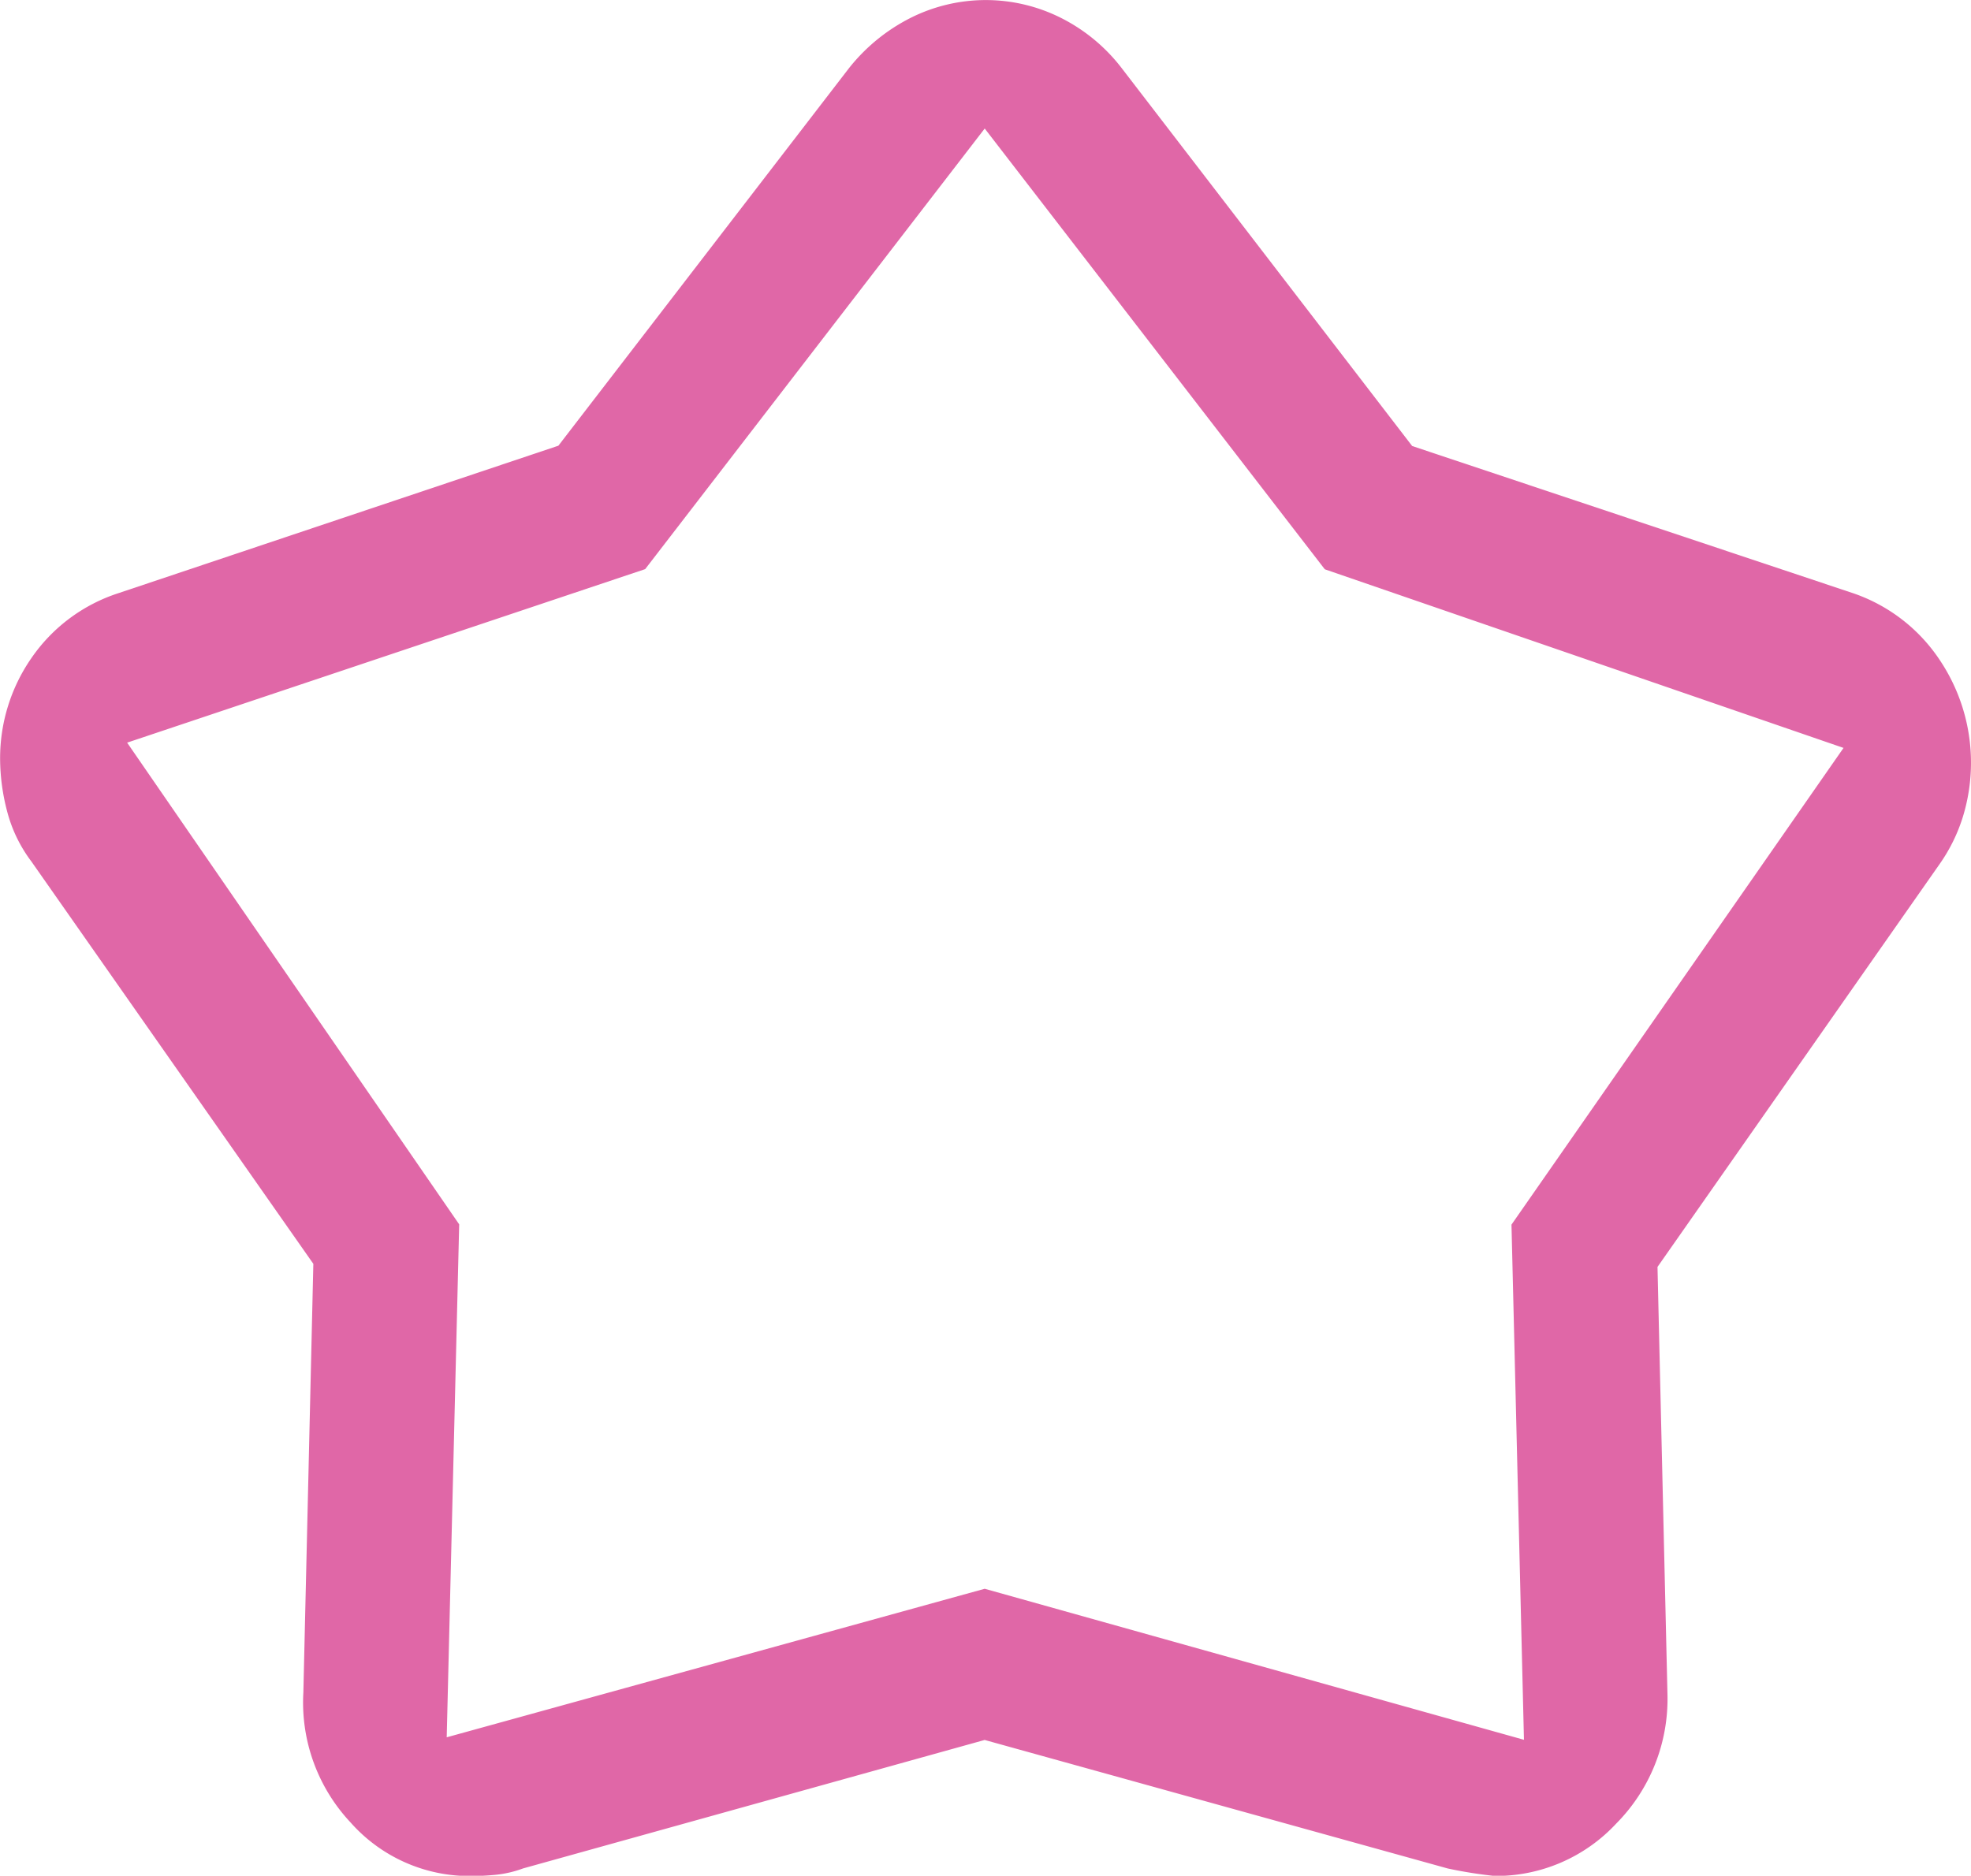 <?xml version="1.0" encoding="UTF-8"?>
<svg xmlns="http://www.w3.org/2000/svg" width="36.339" height="34.59" viewBox="0 0 36.339 34.59">
  <path id="Pfad_13" data-name="Pfad 13" d="M14.57,12.394l5.356-6.96A3.406,3.406,0,0,1,21.073,4.5a3.087,3.087,0,0,1,2.753,0,3.25,3.25,0,0,1,1.139.944L30.311,12.4l8.117,2.71a3.13,3.13,0,0,1,1.611,1.238,3.4,3.4,0,0,1,.435,2.857,3.122,3.122,0,0,1-.44.906l-5.2,7.427.184,7.894a3.265,3.265,0,0,1-.944,2.37,3.026,3.026,0,0,1-2.241.967,8.229,8.229,0,0,1-.866-.138l-8.538-2.37-8.51,2.369a2.044,2.044,0,0,1-.5.117c-.163.016-.313.023-.45.023a2.926,2.926,0,0,1-2.232-.989,3.233,3.233,0,0,1-.869-2.394l.184-7.906-5.2-7.422a2.631,2.631,0,0,1-.446-.924,3.859,3.859,0,0,1-.129-.963,3.239,3.239,0,0,1,.576-1.86,3.108,3.108,0,0,1,1.61-1.2Zm1.6,2.276-9.551,3.2,6.122,8.883-.23,9.459,9.919-2.739,9.942,2.785-.23-9.5,6.122-8.791L28.7,14.673l-6.27-8.128Z" transform="translate(-4.275 -4.175)" fill="#e067a7"></path>
</svg>

